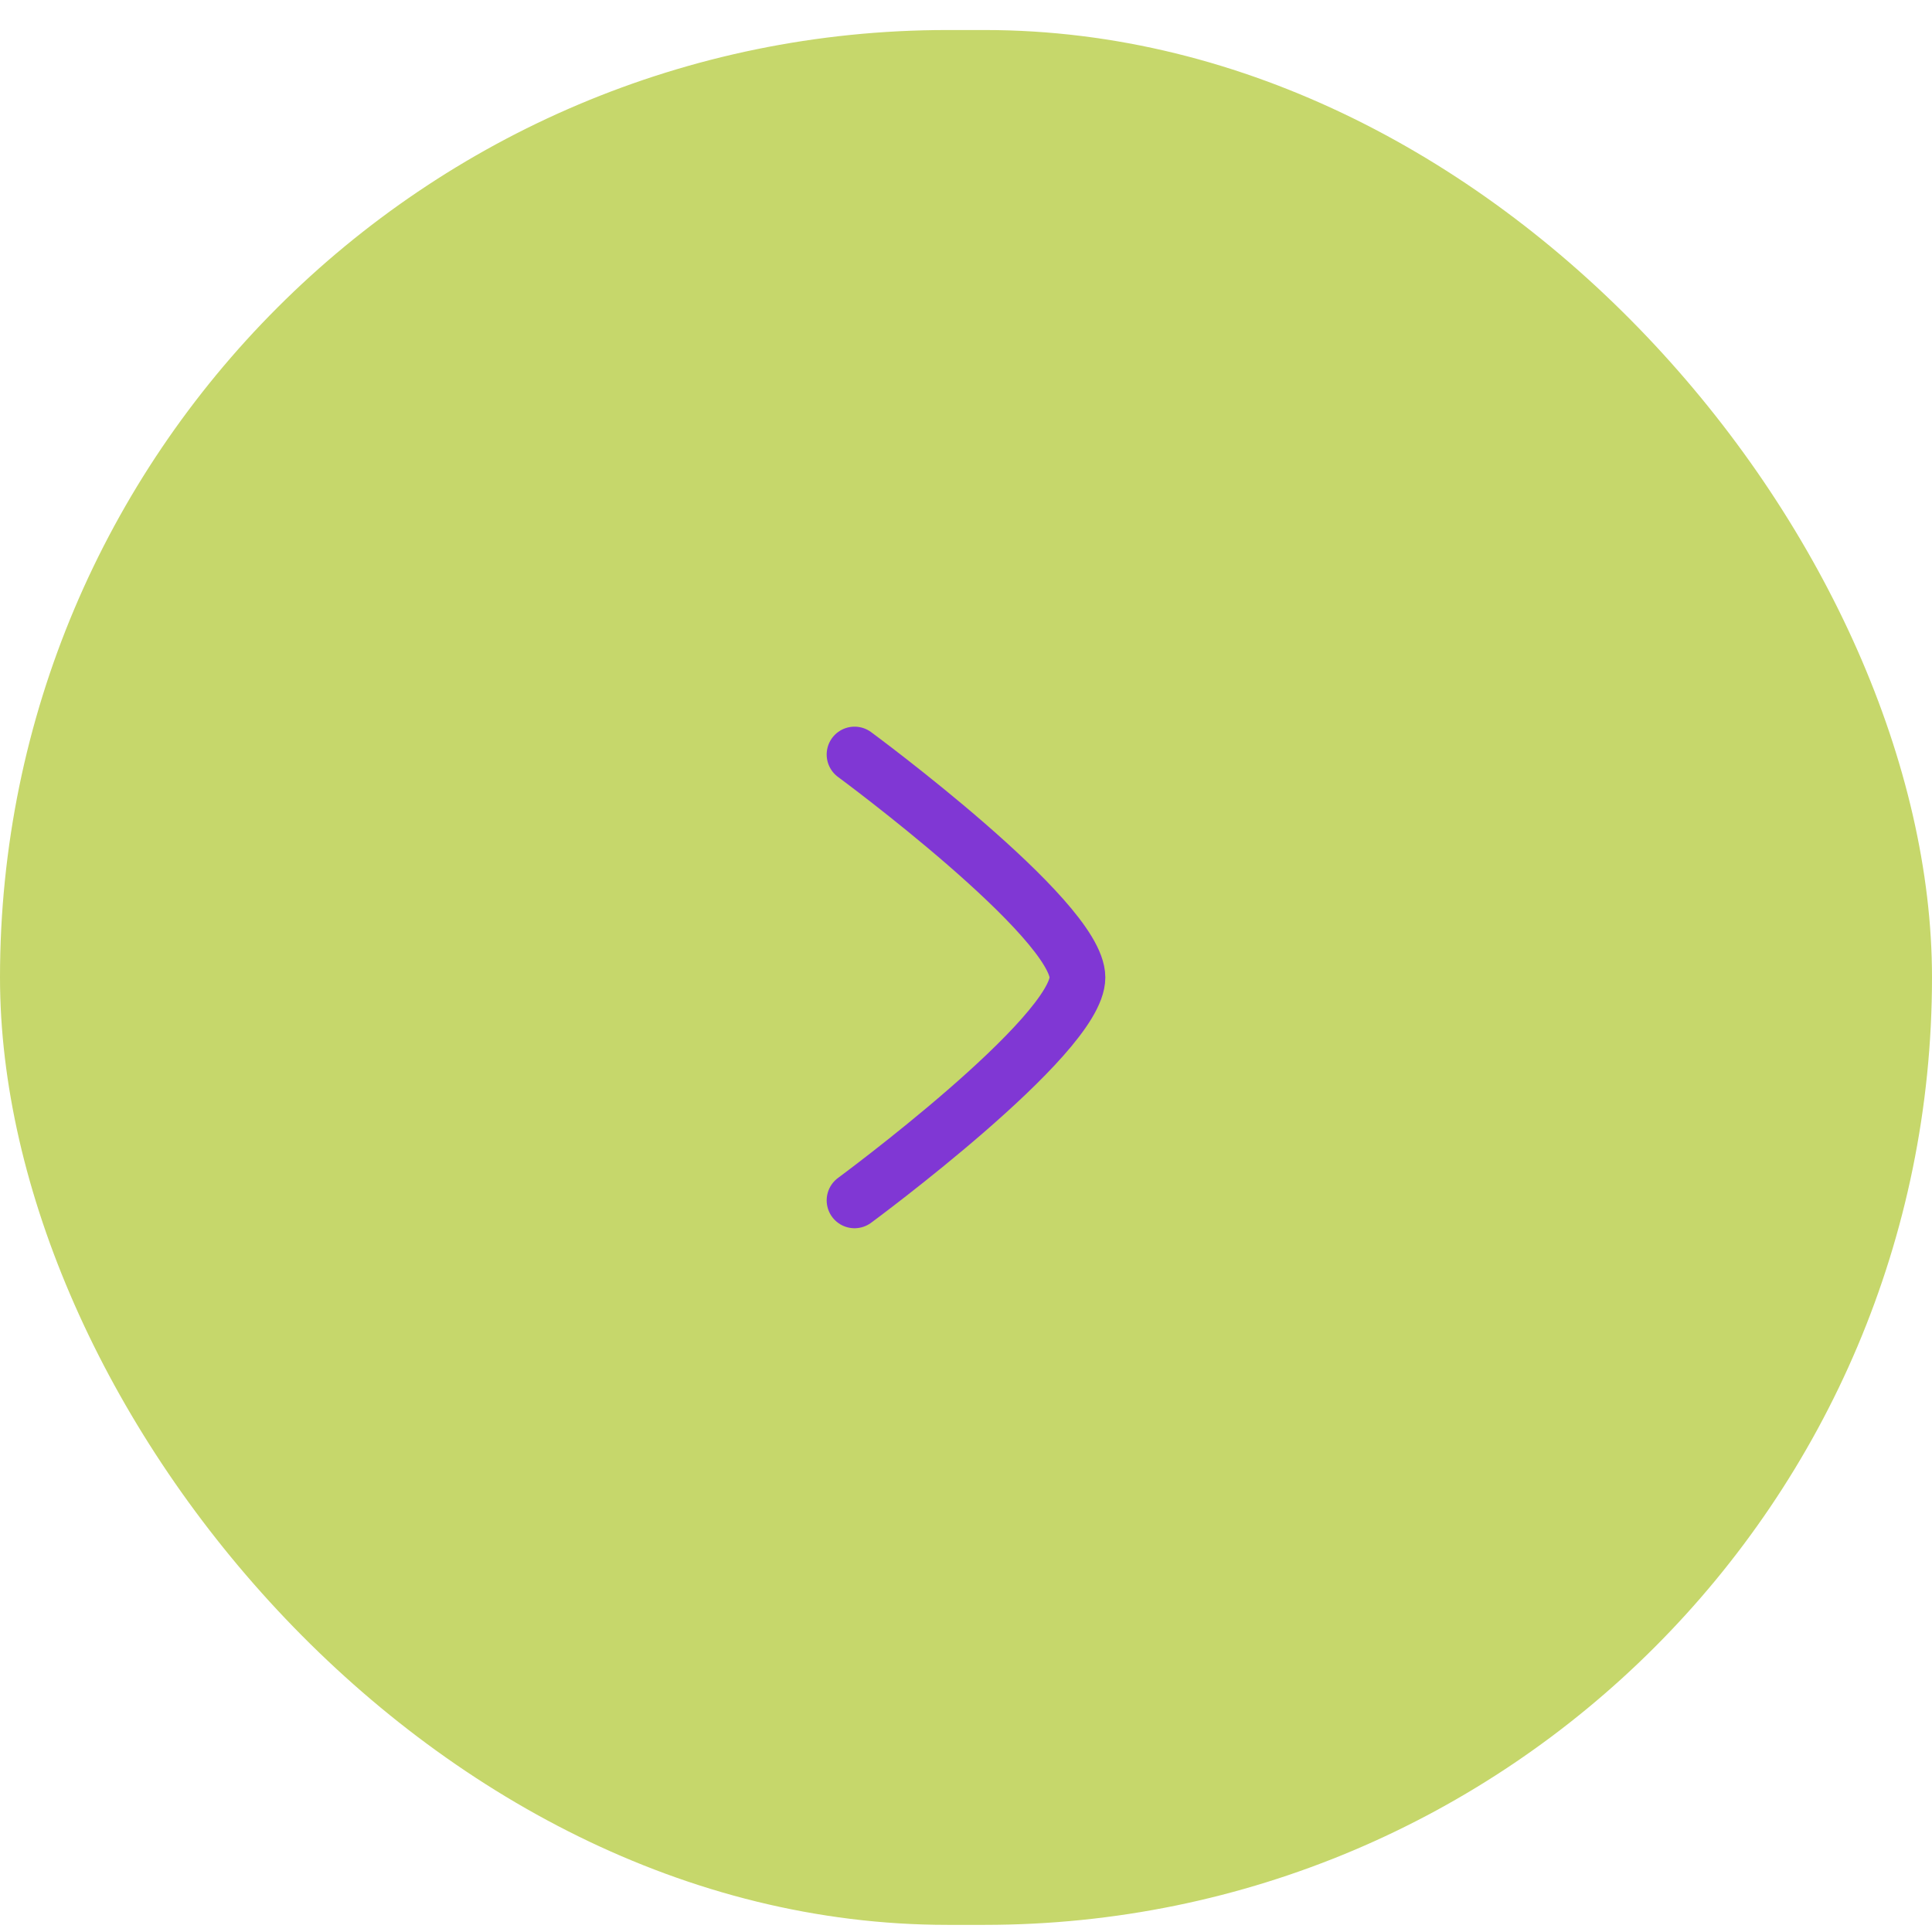 <svg width="52" height="52" viewBox="0 0 52 52" fill="none" xmlns="http://www.w3.org/2000/svg">
<g clip-path="url(#clip0_628_595)">
<rect y="0.808" width="52" height="51" rx="25.5" fill="#C6D76B"/>
<path d="M23 20.308C23 20.308 29 24.727 29 26.308C29 27.889 23 32.308 23 32.308" stroke="#8037D4" stroke-width="1.5" stroke-linecap="round" stroke-linejoin="round"/>
</g>
<defs>
<clipPath id="clip0_628_595">
<path d="M0 25.808C0 12.001 11.193 0.808 25 0.808H27C40.807 0.808 52 12.001 52 25.808V51.808H0V25.808Z" fill="white"/>
</clipPath>
</defs>
</svg>
